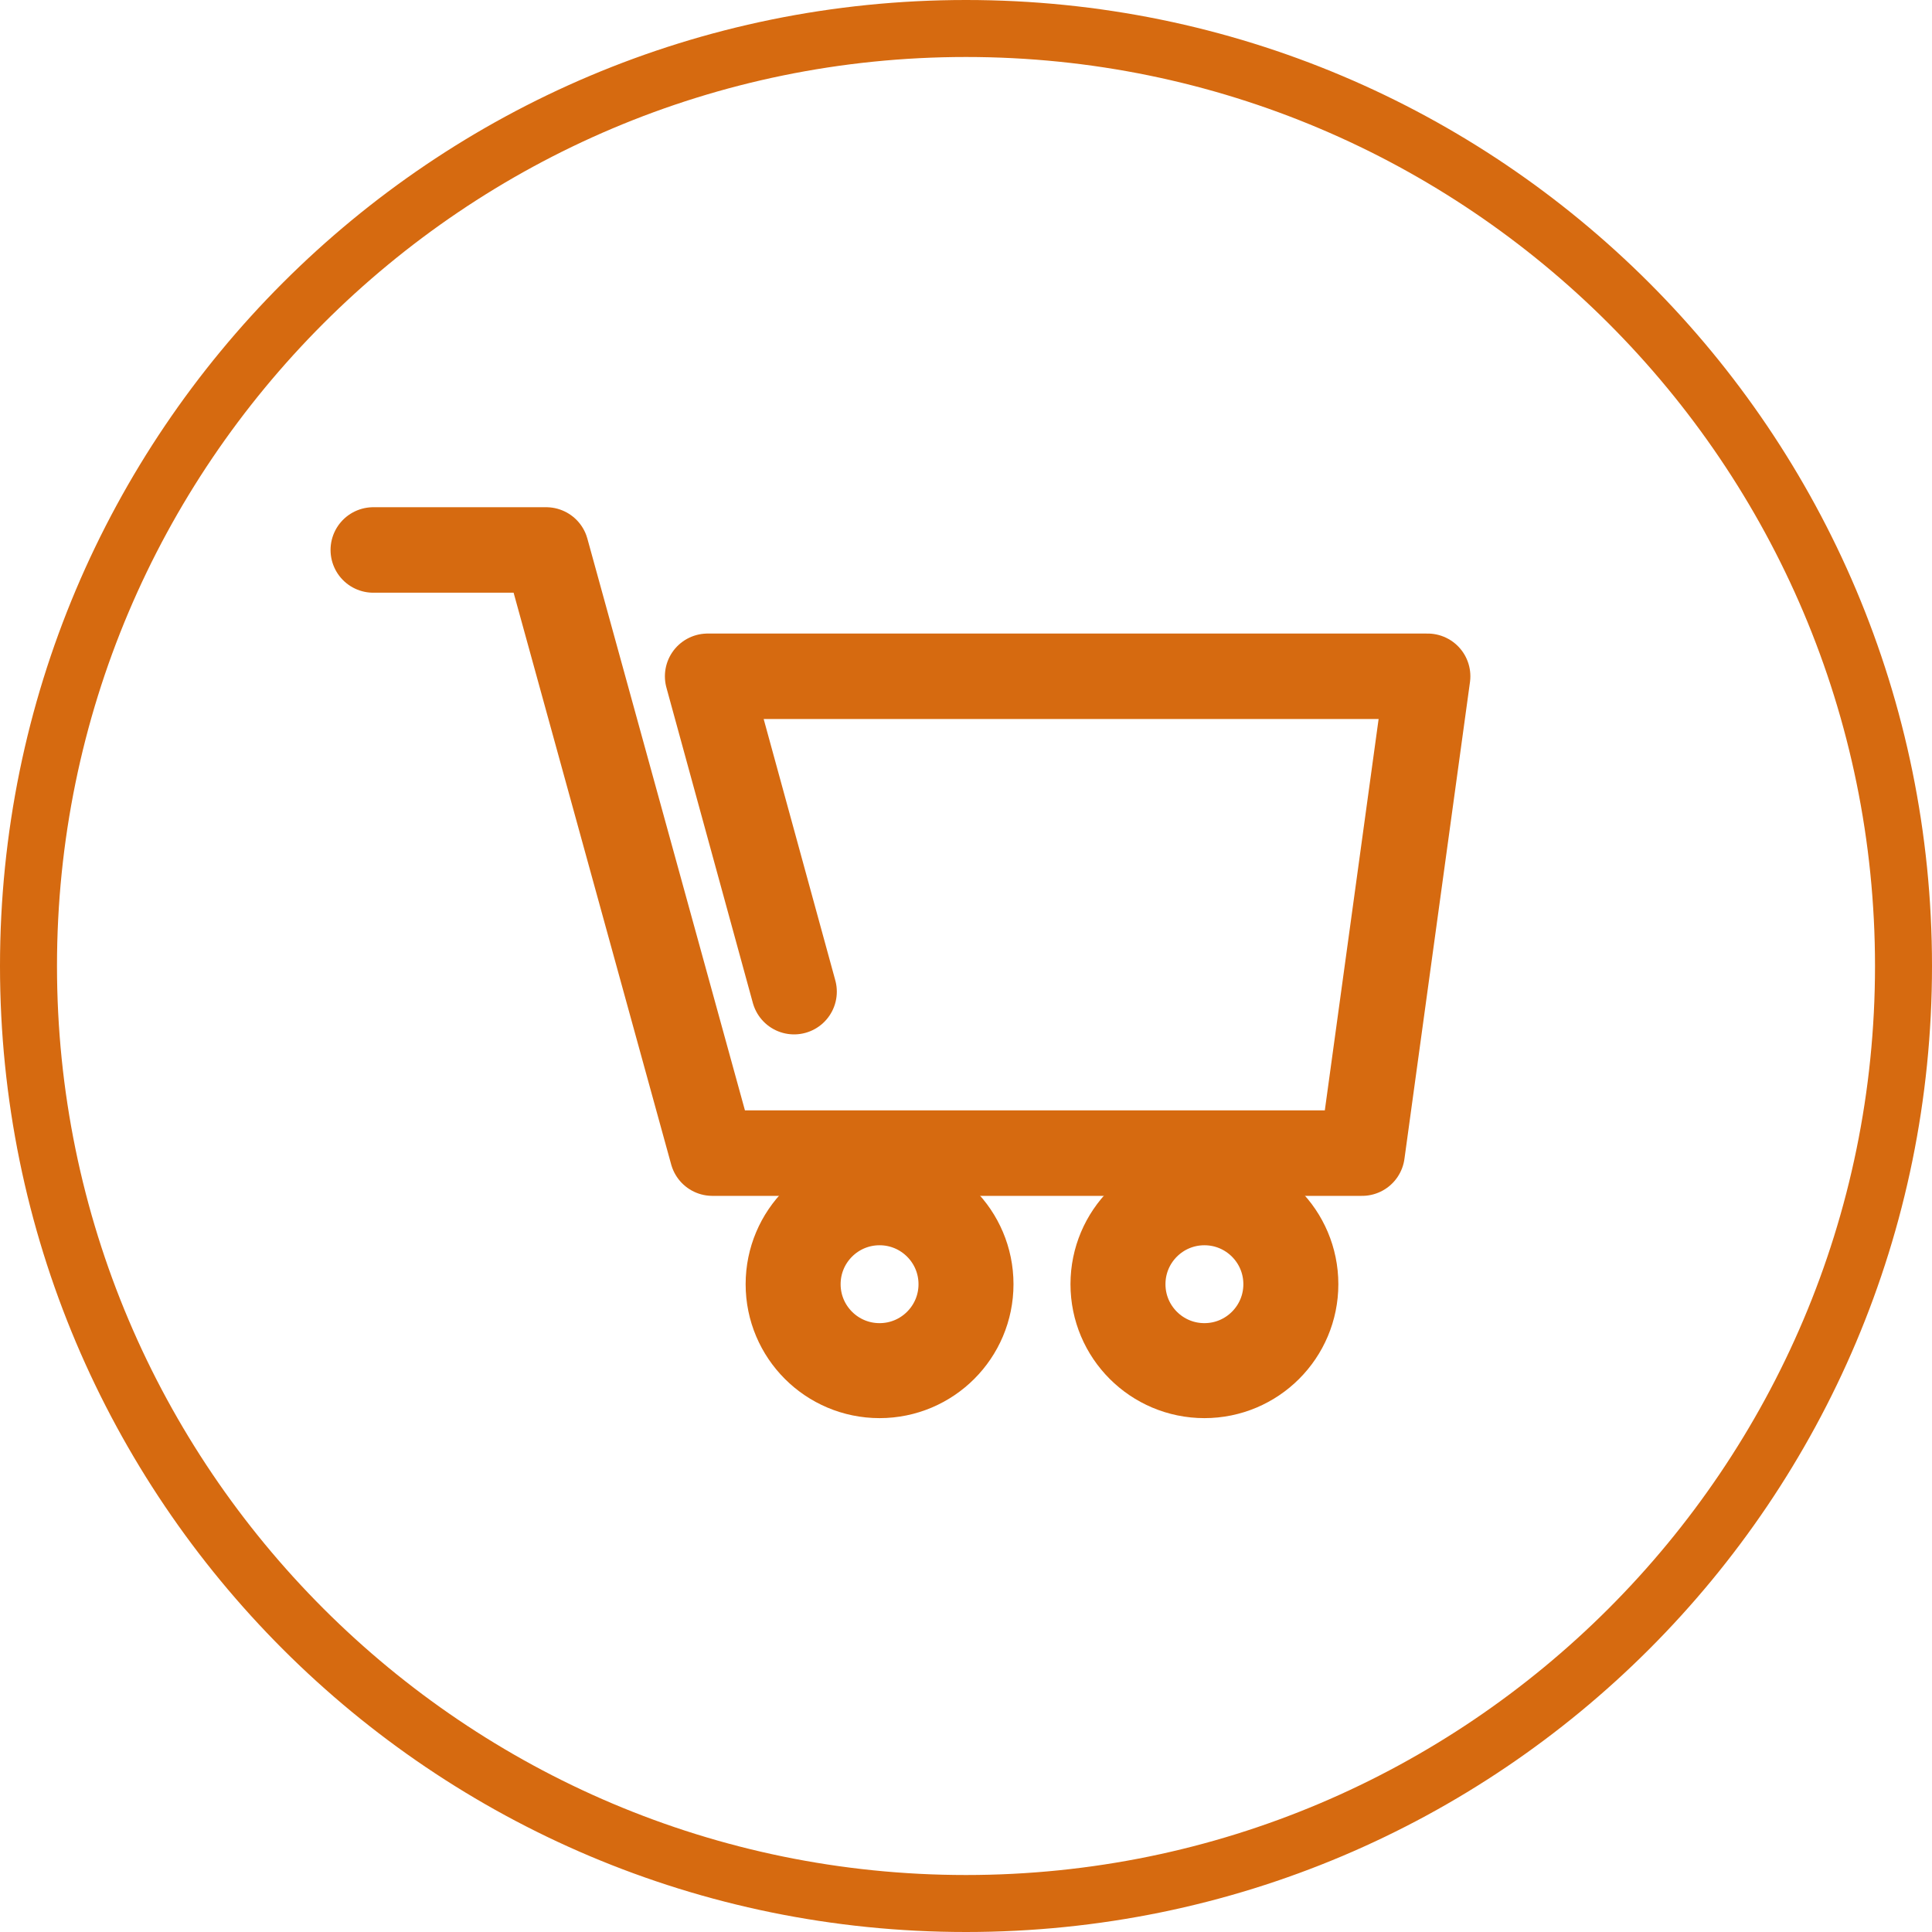 <?xml version="1.0" encoding="utf-8"?>
<!-- Generator: Adobe Illustrator 25.2.0, SVG Export Plug-In . SVG Version: 6.00 Build 0)  -->
<svg version="1.1" id="Livello_1" xmlns="http://www.w3.org/2000/svg" xmlns:xlink="http://www.w3.org/1999/xlink" x="0px" y="0px"
	 viewBox="0 0 203.4 203.4" style="enable-background:new 0 0 203.4 203.4;" xml:space="preserve">
<style type="text/css">
	.st0{fill:#D66A10;}
	.st1{fill:none;stroke:#D66A10;stroke-width:9;stroke-linecap:round;stroke-linejoin:round;stroke-miterlimit:10;}
	.st2{fill:none;stroke:#D66A10;stroke-width:10;stroke-linecap:round;stroke-linejoin:round;stroke-miterlimit:10;}
</style>
<g>
	<path class="st0" d="M101.7,6c52.8,0,95.7,42.9,95.7,95.7c0,52.8-42.9,95.7-95.7,95.7C48.9,197.4,6,154.5,6,101.7
		C6,48.9,48.9,6,101.7,6 M101.7,0C45.5,0,0,45.5,0,101.7s45.5,101.7,101.7,101.7c56.2,0,101.7-45.5,101.7-101.7
		C203.4,45.5,157.9,0,101.7,0L101.7,0z"/>
</g>
<polyline class="st1" points="39.3,57.9 57.5,57.9 75,121.4 143.4,121.4 150.3,71.2 74.5,71.2 83.6,104.4 "/>
<circle class="st2" cx="92.6" cy="135.2" r="9.1"/>
<circle class="st2" cx="126.8" cy="135.2" r="9.1"/>
</svg>
